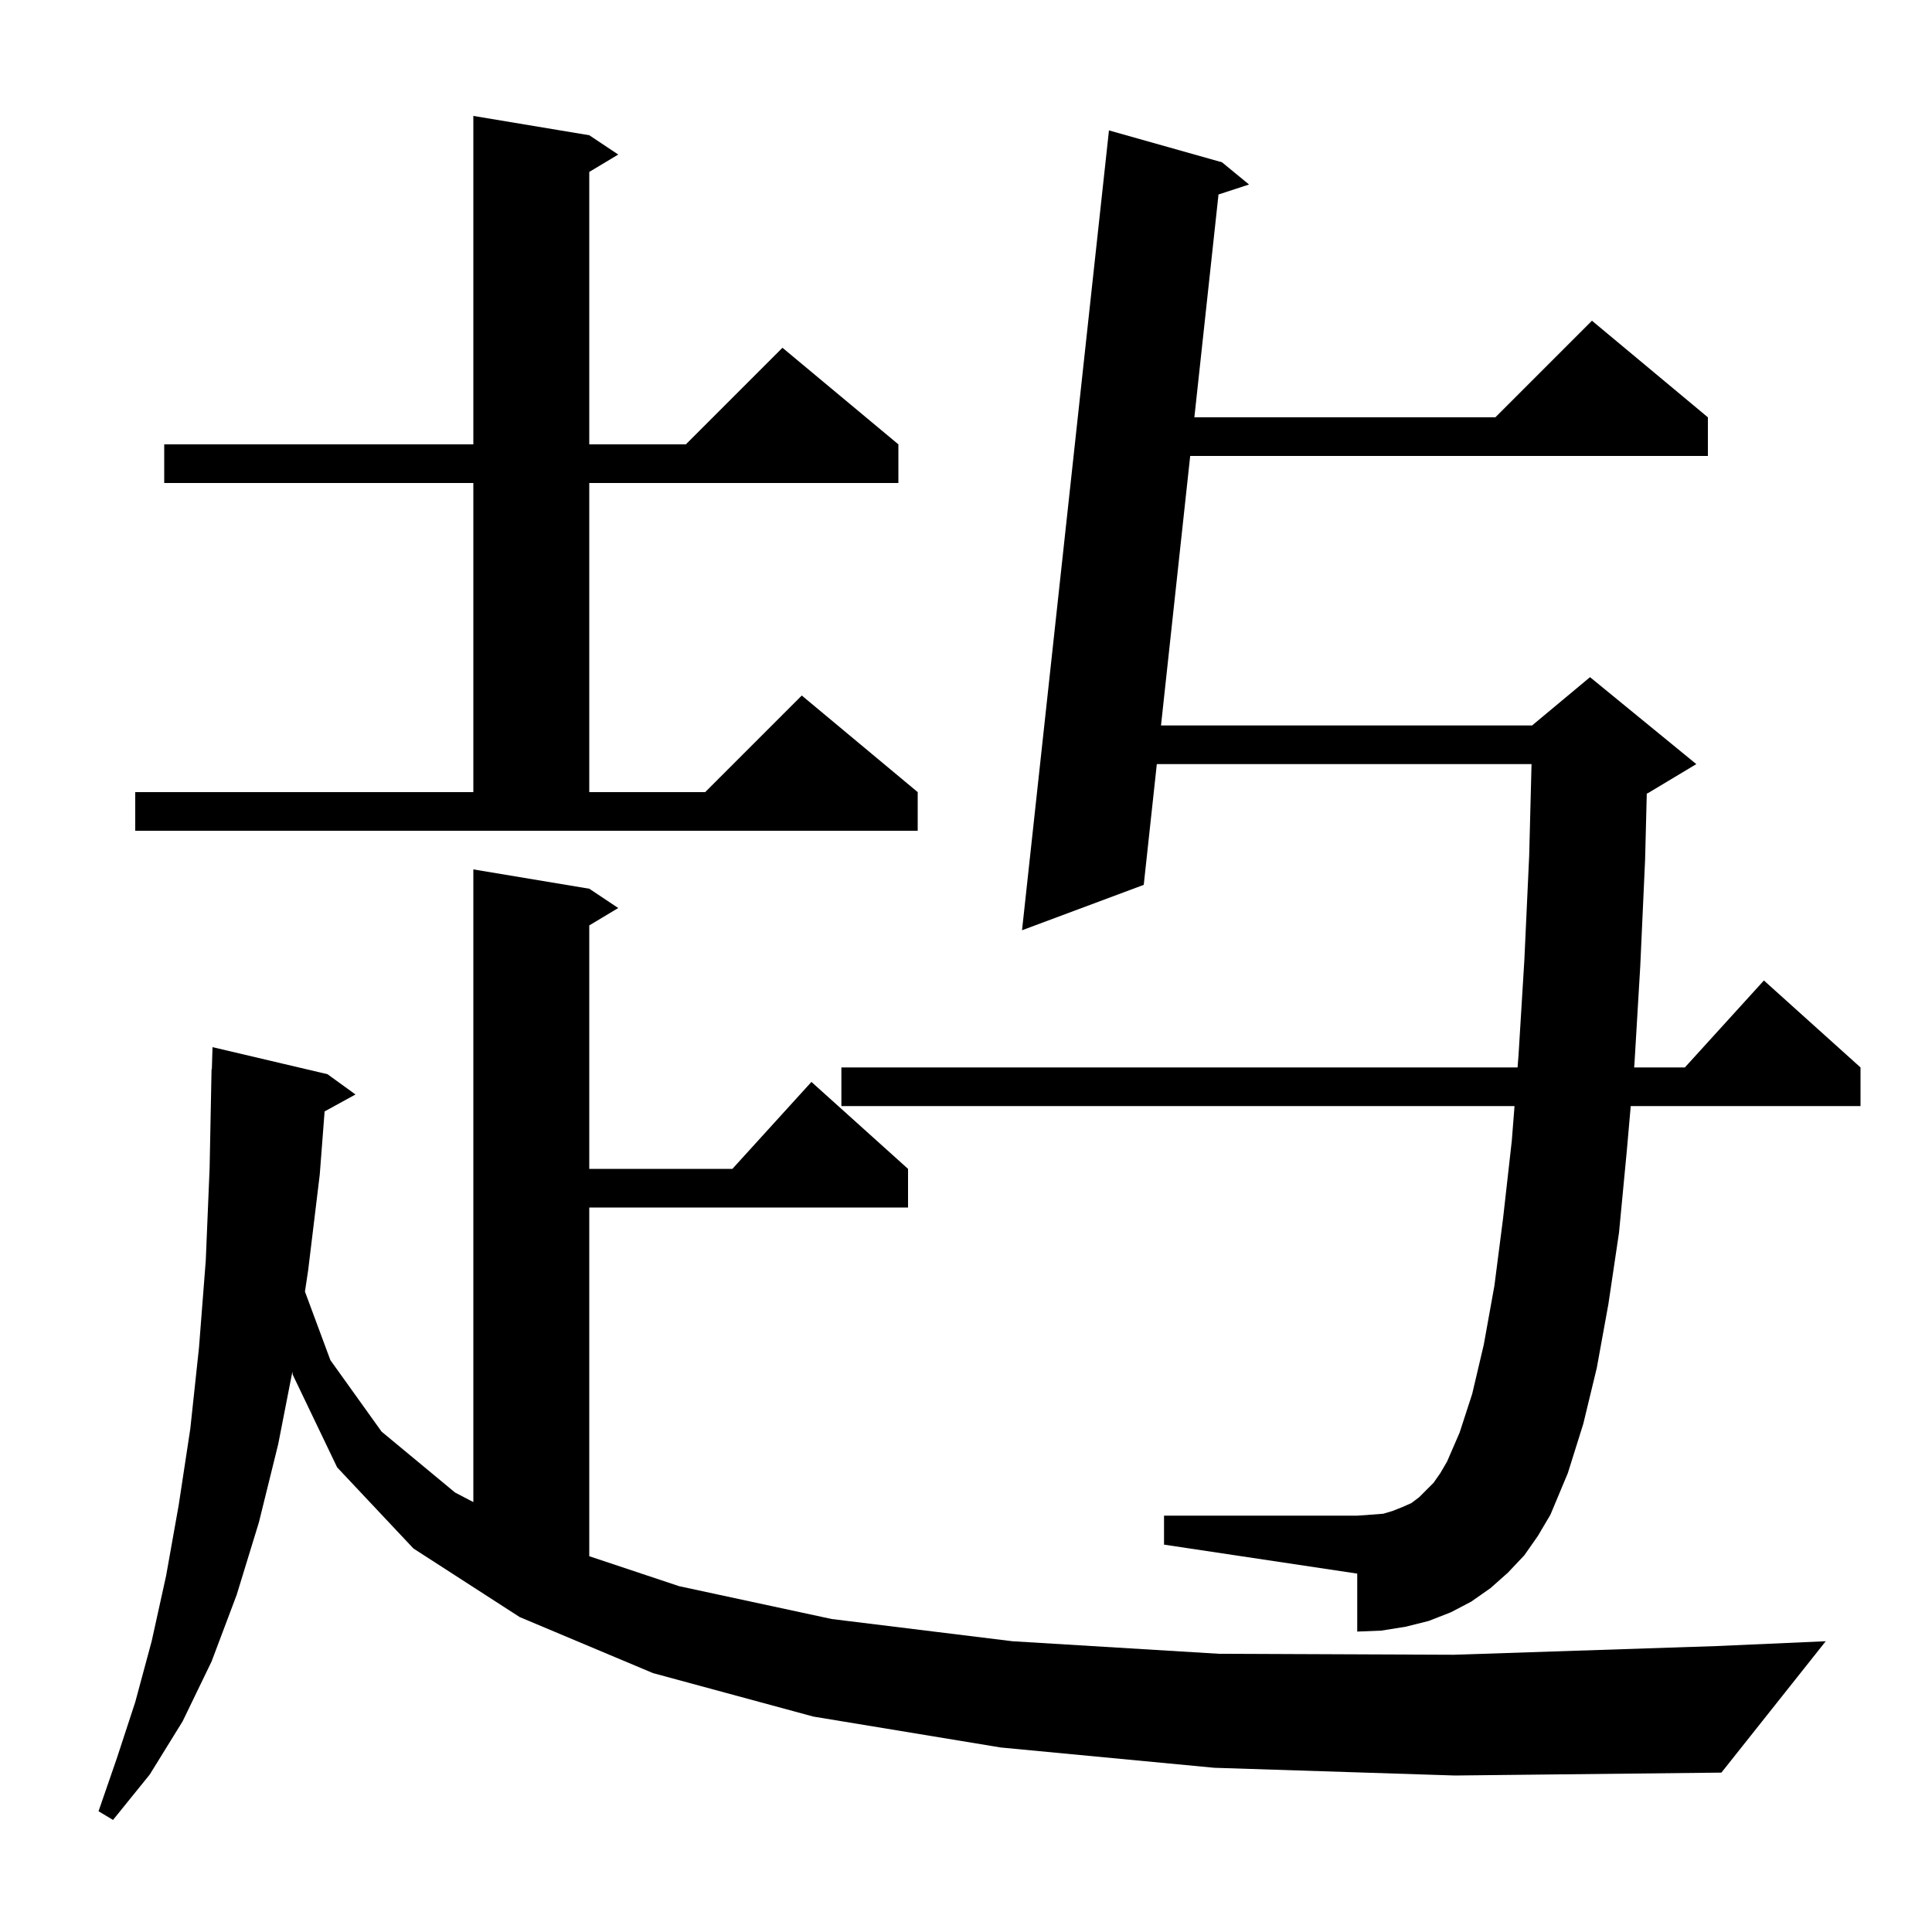 <svg xmlns="http://www.w3.org/2000/svg" xmlns:xlink="http://www.w3.org/1999/xlink" version="1.1" baseProfile="full" viewBox="0 0 200 200" width="200" height="200"><g fill="currentColor"><path d="M 125.7 183.0 L 103.6 180.9 L 84.2 177.7 L 67.6 173.2 L 53.8 167.4 L 42.8 160.3 L 34.9 151.9 L 30.3 142.3 L 30.265 142.002 L 28.8 149.5 L 26.8 157.6 L 24.5 165.1 L 21.9 172.0 L 18.9 178.2 L 15.5 183.7 L 11.7 188.4 L 10.2 187.5 L 12.1 182.0 L 14.0 176.2 L 15.7 169.9 L 17.2 163.1 L 18.5 155.8 L 19.7 147.9 L 20.6 139.5 L 21.3 130.5 L 21.7 120.9 L 21.9 110.7 L 21.93 110.701 L 22.0 108.4 L 33.9 111.2 L 36.8 113.3 L 33.603 115.055 L 33.1 121.6 L 31.9 131.5 L 31.568 133.703 L 34.2 140.8 L 39.5 148.2 L 47.1 154.5 L 49.0 155.496 L 49.0 90.0 L 61.0 92.0 L 64.0 94.0 L 61.0 95.8 L 61.0 121.0 L 75.818 121.0 L 84.0 112.0 L 94.0 121.0 L 94.0 125.0 L 61.0 125.0 L 61.0 161.1 L 70.3 164.2 L 86.1 167.6 L 104.8 169.9 L 126.2 171.2 L 150.5 171.3 L 177.7 170.4 L 189.0 169.9 L 178.2 183.5 L 150.6 183.8 Z M 157.8 161.0 L 156.1 162.8 L 154.3 164.4 L 152.3 165.8 L 150.2 166.9 L 147.9 167.8 L 145.5 168.4 L 143.0 168.8 L 140.5 168.9 L 140.5 162.9 L 120.5 159.9 L 120.5 156.9 L 140.5 156.9 L 141.9 156.8 L 143.2 156.7 L 144.2 156.4 L 145.2 156.0 L 146.1 155.6 L 146.9 155.0 L 148.4 153.5 L 149.1 152.5 L 149.8 151.3 L 151.1 148.3 L 152.4 144.3 L 153.6 139.2 L 154.7 133.1 L 155.6 126.1 L 156.5 118.1 L 156.783 114.5 L 87.1 114.5 L 87.1 110.5 L 157.098 110.5 L 157.2 109.2 L 157.8 99.4 L 158.3 88.6 L 158.544 79.1 L 119.754 79.1 L 118.4 91.6 L 105.8 96.3 L 114.8 13.5 L 126.5 16.8 L 129.3 19.1 L 126.139 20.133 L 123.641 43.2 L 154.8 43.2 L 164.8 33.2 L 176.8 43.2 L 176.8 47.2 L 123.208 47.2 L 120.187 75.1 L 158.6 75.1 L 164.6 70.1 L 175.6 79.1 L 170.6 82.1 L 170.474 82.152 L 170.3 89.0 L 169.8 100.0 L 169.2 110.1 L 169.165 110.5 L 174.418 110.5 L 182.6 101.5 L 192.6 110.5 L 192.6 114.5 L 168.813 114.5 L 168.4 119.2 L 167.6 127.6 L 166.5 135.0 L 165.3 141.6 L 163.9 147.4 L 162.3 152.5 L 160.5 156.8 L 159.2 159.0 Z M 14.0 82.0 L 49.0 82.0 L 49.0 50.0 L 17.0 50.0 L 17.0 46.0 L 49.0 46.0 L 49.0 12.0 L 61.0 14.0 L 64.0 16.0 L 61.0 17.8 L 61.0 46.0 L 71.0 46.0 L 81.0 36.0 L 93.0 46.0 L 93.0 50.0 L 61.0 50.0 L 61.0 82.0 L 73.0 82.0 L 83.0 72.0 L 95.0 82.0 L 95.0 86.0 L 14.0 86.0 Z "/></g></svg>